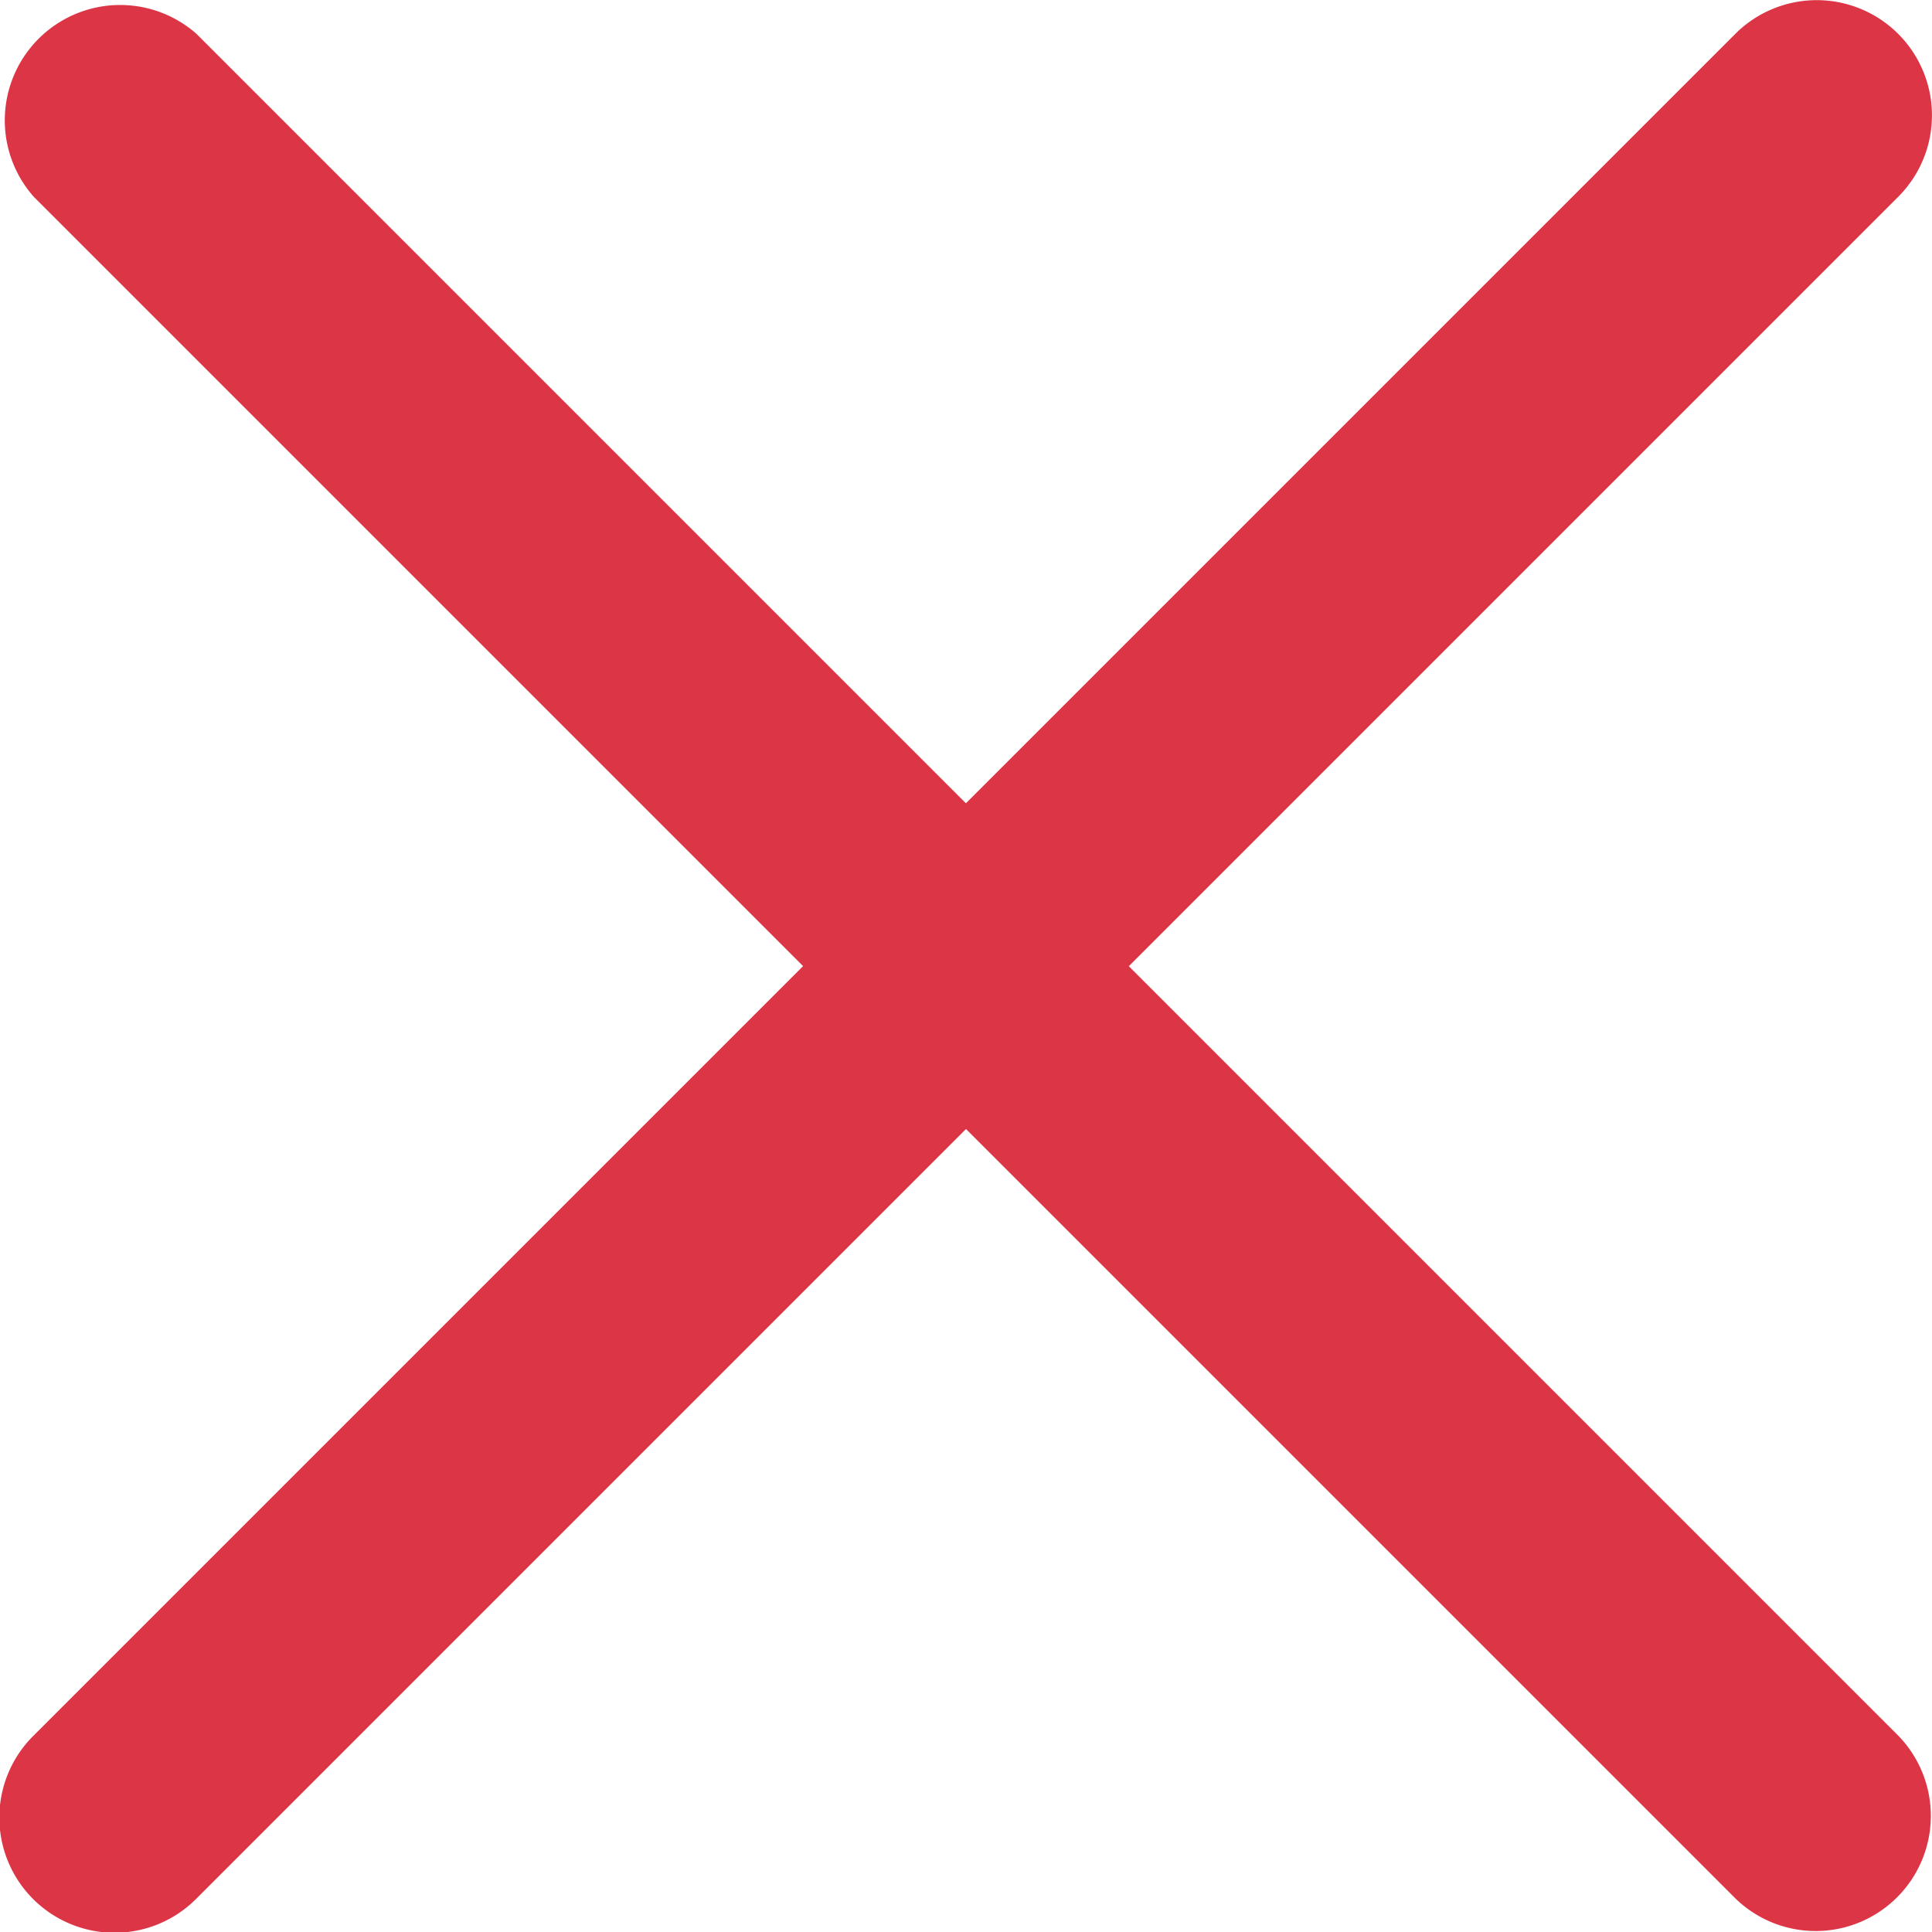 <svg xmlns="http://www.w3.org/2000/svg" viewBox="0 0 96.47 96.47"><defs><style>.cls-1{fill:#dc3545;}</style></defs><g id="Layer_2" data-name="Layer 2"><g id="Layer_1-2" data-name="Layer 1"><path class="cls-1" d="M94.79,9.82l-85,85a5.75,5.75,0,0,1-8.14-8.13l85-85a5.75,5.75,0,0,1,8.13,8.14Z"/><path class="cls-1" d="M1.68,9.82l85,85a5.75,5.75,0,0,0,8.13-8.13l-85-85A5.76,5.76,0,0,0,1.68,9.82Z"/></g></g></svg>